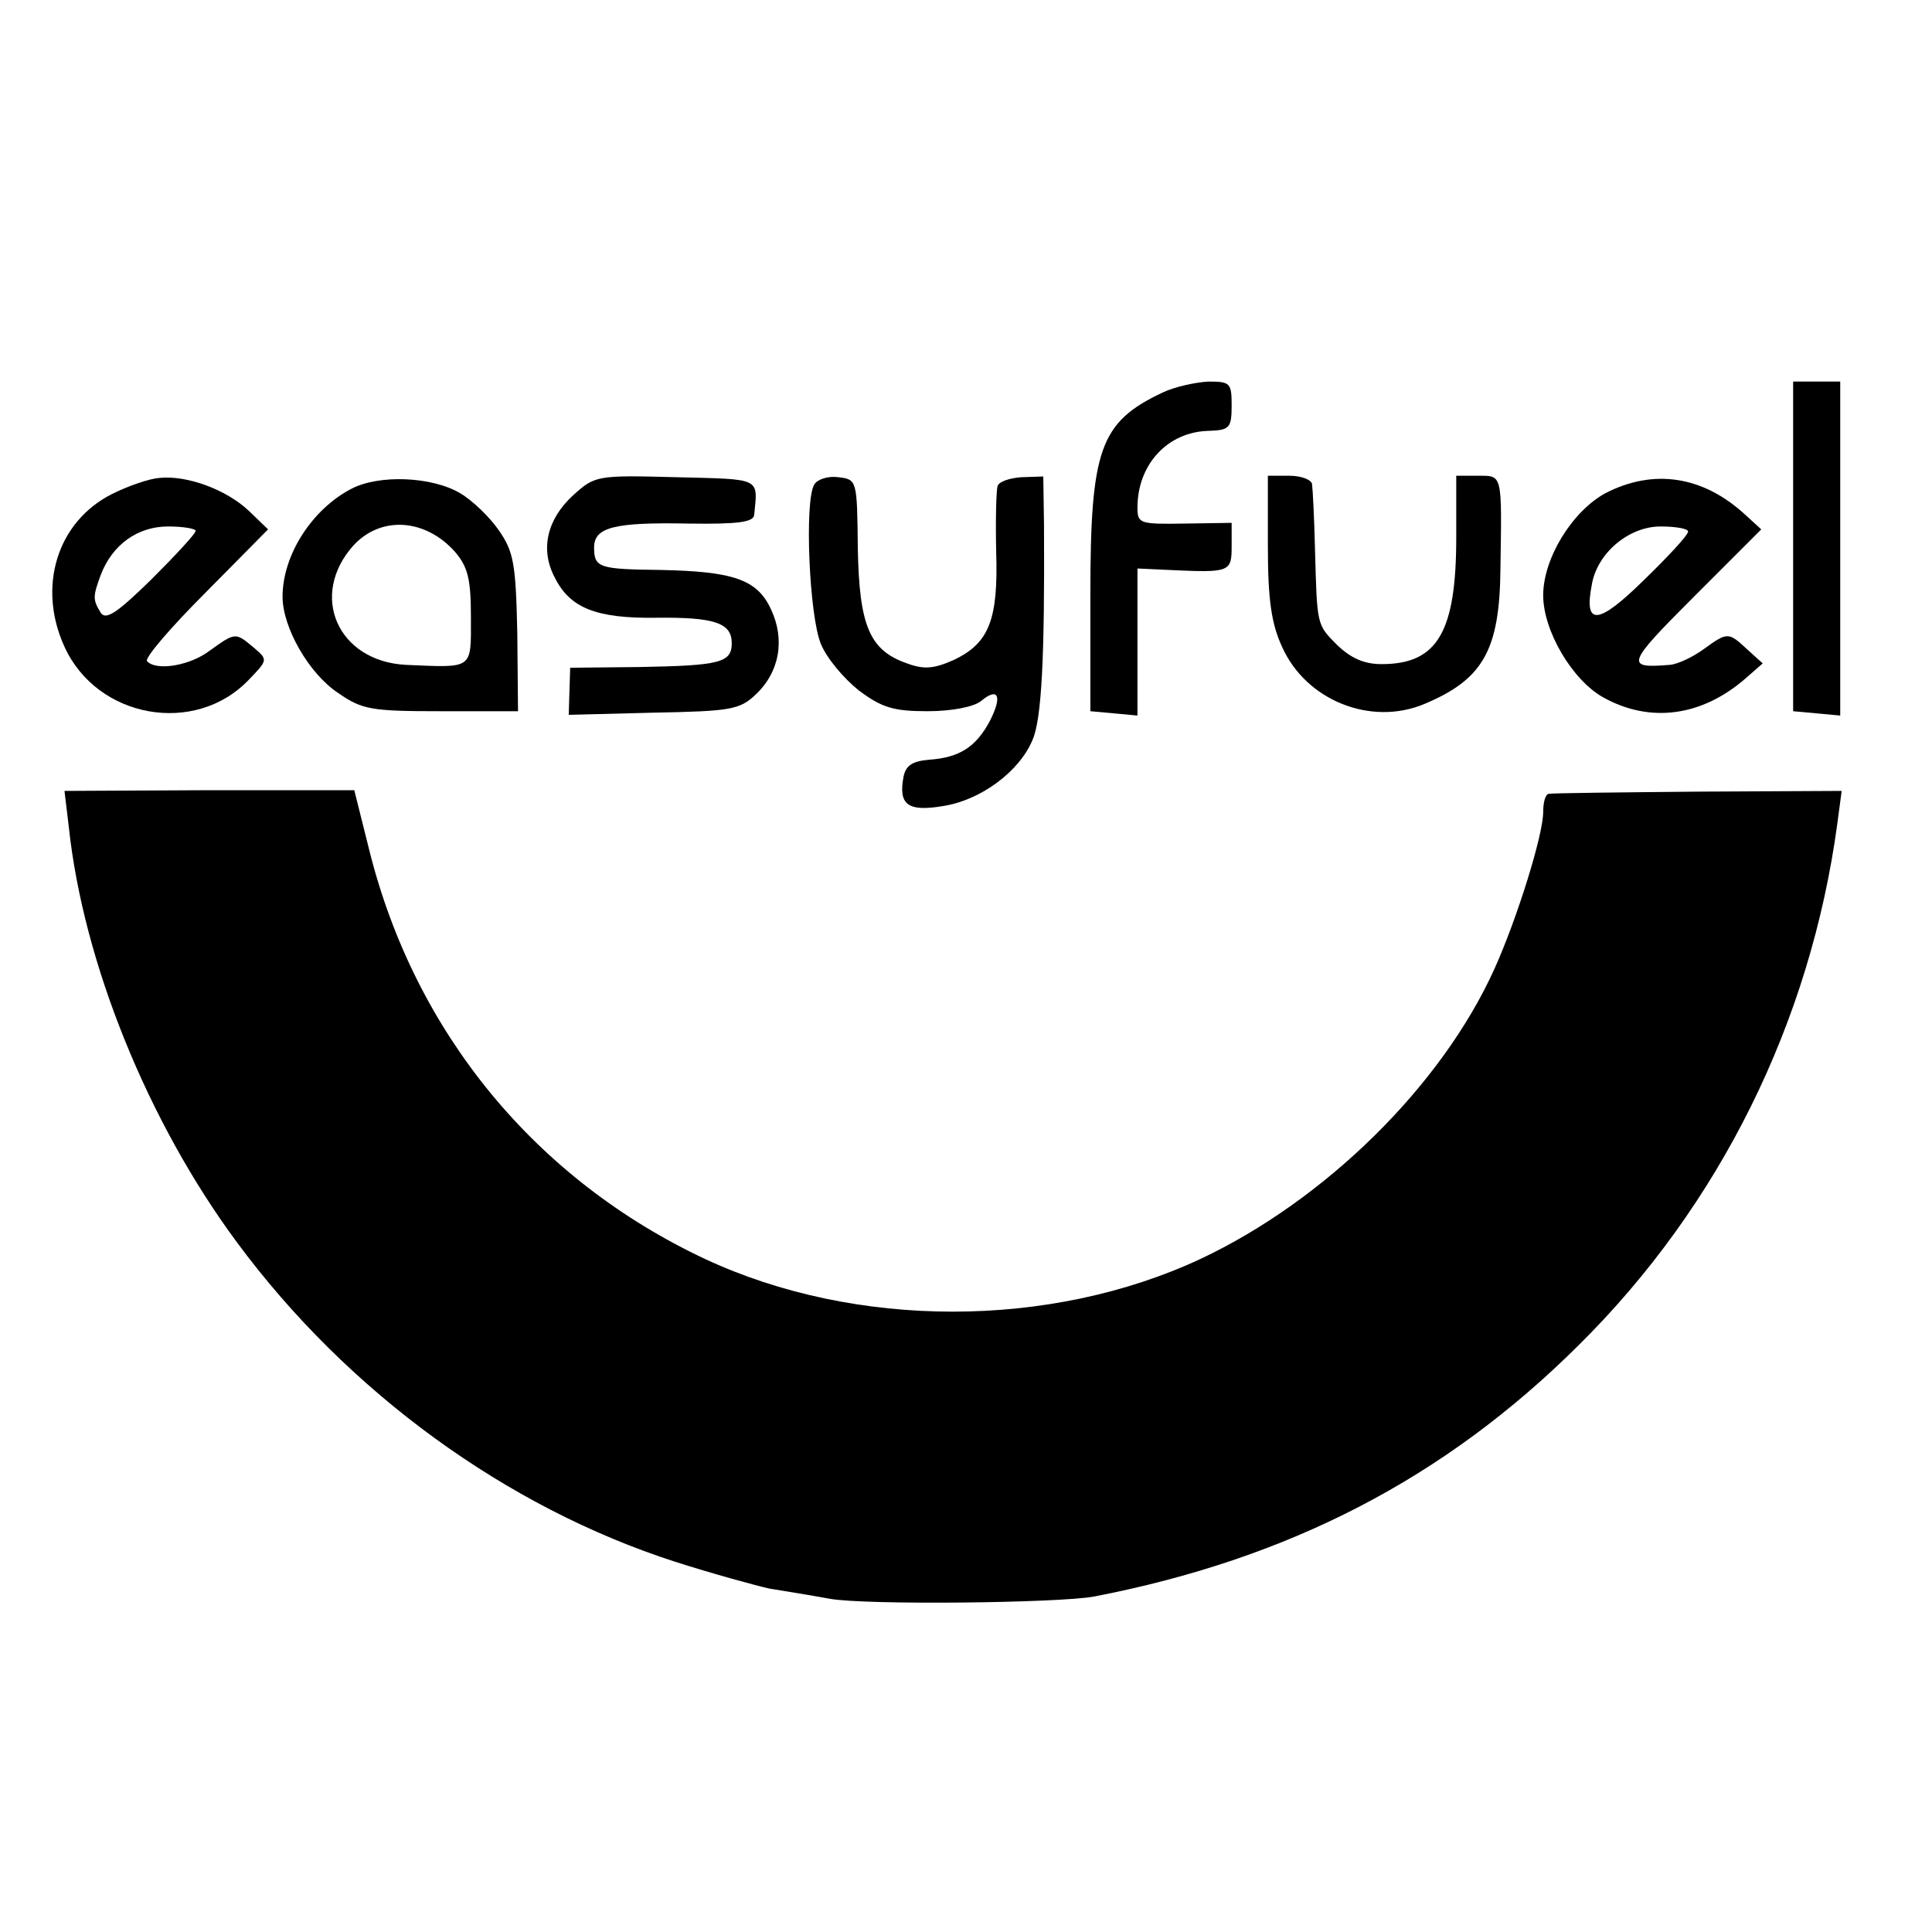 <?xml version="1.0" standalone="no"?>
<!DOCTYPE svg PUBLIC "-//W3C//DTD SVG 20010904//EN"
 "http://www.w3.org/TR/2001/REC-SVG-20010904/DTD/svg10.dtd">
<svg version="1.0" xmlns="http://www.w3.org/2000/svg"
 width="16pt" height="16pt" viewBox="0 0 16 16"
 preserveAspectRatio="xMidYMid meet">
<g transform="translate(0,16) scale(0.006,-0.006)"
fill="#000000" stroke="none">
<path d="M1605 2125 c-87 -41 -100 -78 -100 -280 l0 -160 33 -3 32 -3 0 101 0
102 43 -2 c85 -4 87 -3 87 33 l0 32 -65 -1 c-62 -1 -65 0 -65 22 0 60 42 105
99 106 28 1 31 4 31 35 0 31 -2 33 -32 33 -18 -1 -46 -7 -63 -15z"/>
<path d="M2475 1913 l0 -228 33 -3 32 -3 0 230 0 231 -33 0 -32 0 0 -227z"/>
<path d="M155 1985 c-76 -38 -104 -128 -66 -211 45 -99 180 -123 254 -46 27
28 27 28 7 45 -25 21 -25 21 -60 -4 -27 -21 -74 -29 -87 -15 -4 4 32 46 80 94
l87 88 -27 26 c-31 29 -85 49 -123 45 -14 -1 -43 -11 -65 -22z m115 -51 c0 -4
-27 -33 -61 -67 -47 -46 -63 -57 -70 -46 -11 18 -11 22 0 52 16 42 51 67 93
67 21 0 38 -3 38 -6z"/>
<path d="M485 1992 c-54 -28 -95 -91 -95 -149 0 -42 36 -106 77 -133 33 -23
46 -25 142 -25 l106 0 -1 108 c-2 95 -5 112 -25 141 -13 19 -37 42 -54 52 -39
23 -112 26 -150 6z m143 -87 c18 -21 22 -38 22 -91 0 -72 4 -69 -90 -65 -94 5
-134 96 -72 165 38 41 99 37 140 -9z"/>
<path d="M791 1983 c-36 -33 -46 -75 -25 -114 21 -42 58 -56 139 -55 81 1 105
-7 105 -35 0 -27 -16 -31 -127 -33 l-96 -1 -1 -32 -1 -33 117 3 c106 2 119 4
141 25 33 31 41 76 21 118 -19 41 -52 52 -153 54 -84 1 -91 3 -91 31 0 28 28
35 130 33 69 -1 90 2 91 12 5 52 11 49 -108 52 -110 3 -112 2 -142 -25z"/>
<path d="M1124 1998 c-14 -22 -7 -182 9 -220 8 -20 32 -48 52 -64 32 -24 48
-29 95 -29 34 0 64 6 74 14 24 20 30 7 12 -28 -19 -35 -41 -50 -84 -53 -23 -2
-32 -8 -35 -24 -7 -38 6 -48 54 -40 53 8 106 48 124 91 13 29 17 117 16 297
l-1 67 -30 -1 c-16 -1 -31 -6 -33 -12 -2 -6 -3 -47 -2 -91 3 -94 -10 -126 -58
-149 -27 -12 -41 -14 -65 -5 -52 18 -66 52 -68 159 -1 94 -1 95 -27 98 -14 2
-29 -3 -33 -10z"/>
<path d="M1750 1913 c0 -75 5 -108 20 -140 33 -73 122 -109 196 -78 81 34 104
74 105 187 2 132 3 128 -31 128 l-30 0 0 -85 c0 -131 -26 -175 -103 -175 -24
0 -42 8 -61 26 -29 29 -28 27 -31 134 -1 41 -3 81 -4 88 0 6 -14 12 -31 12
l-30 0 0 -97z"/>
<path d="M2216 1986 c-46 -25 -86 -90 -86 -141 0 -49 40 -117 83 -141 65 -36
136 -26 196 26 l24 21 -21 19 c-26 24 -27 25 -60 1 -15 -11 -36 -21 -47 -22
-62 -5 -61 0 33 94 l93 93 -23 21 c-58 53 -126 63 -192 29z m114 -53 c0 -5
-28 -35 -61 -67 -63 -62 -83 -64 -72 -7 7 44 51 81 95 81 21 0 38 -3 38 -7z"/>
<path d="M95 1525 c20 -187 109 -407 232 -573 153 -207 372 -366 605 -441 53
-17 112 -33 130 -37 18 -3 56 -9 83 -14 49 -9 316 -6 365 3 269 52 484 163
669 347 195 193 320 446 357 720 l6 45 -199 -1 c-109 -1 -201 -2 -205 -3 -5 0
-8 -12 -8 -25 0 -32 -36 -147 -67 -216 -73 -162 -234 -320 -406 -401 -208 -97
-476 -97 -684 0 -234 110 -400 312 -463 563 l-21 84 -200 0 -200 -1 6 -50z"/>
</g>
</svg>
